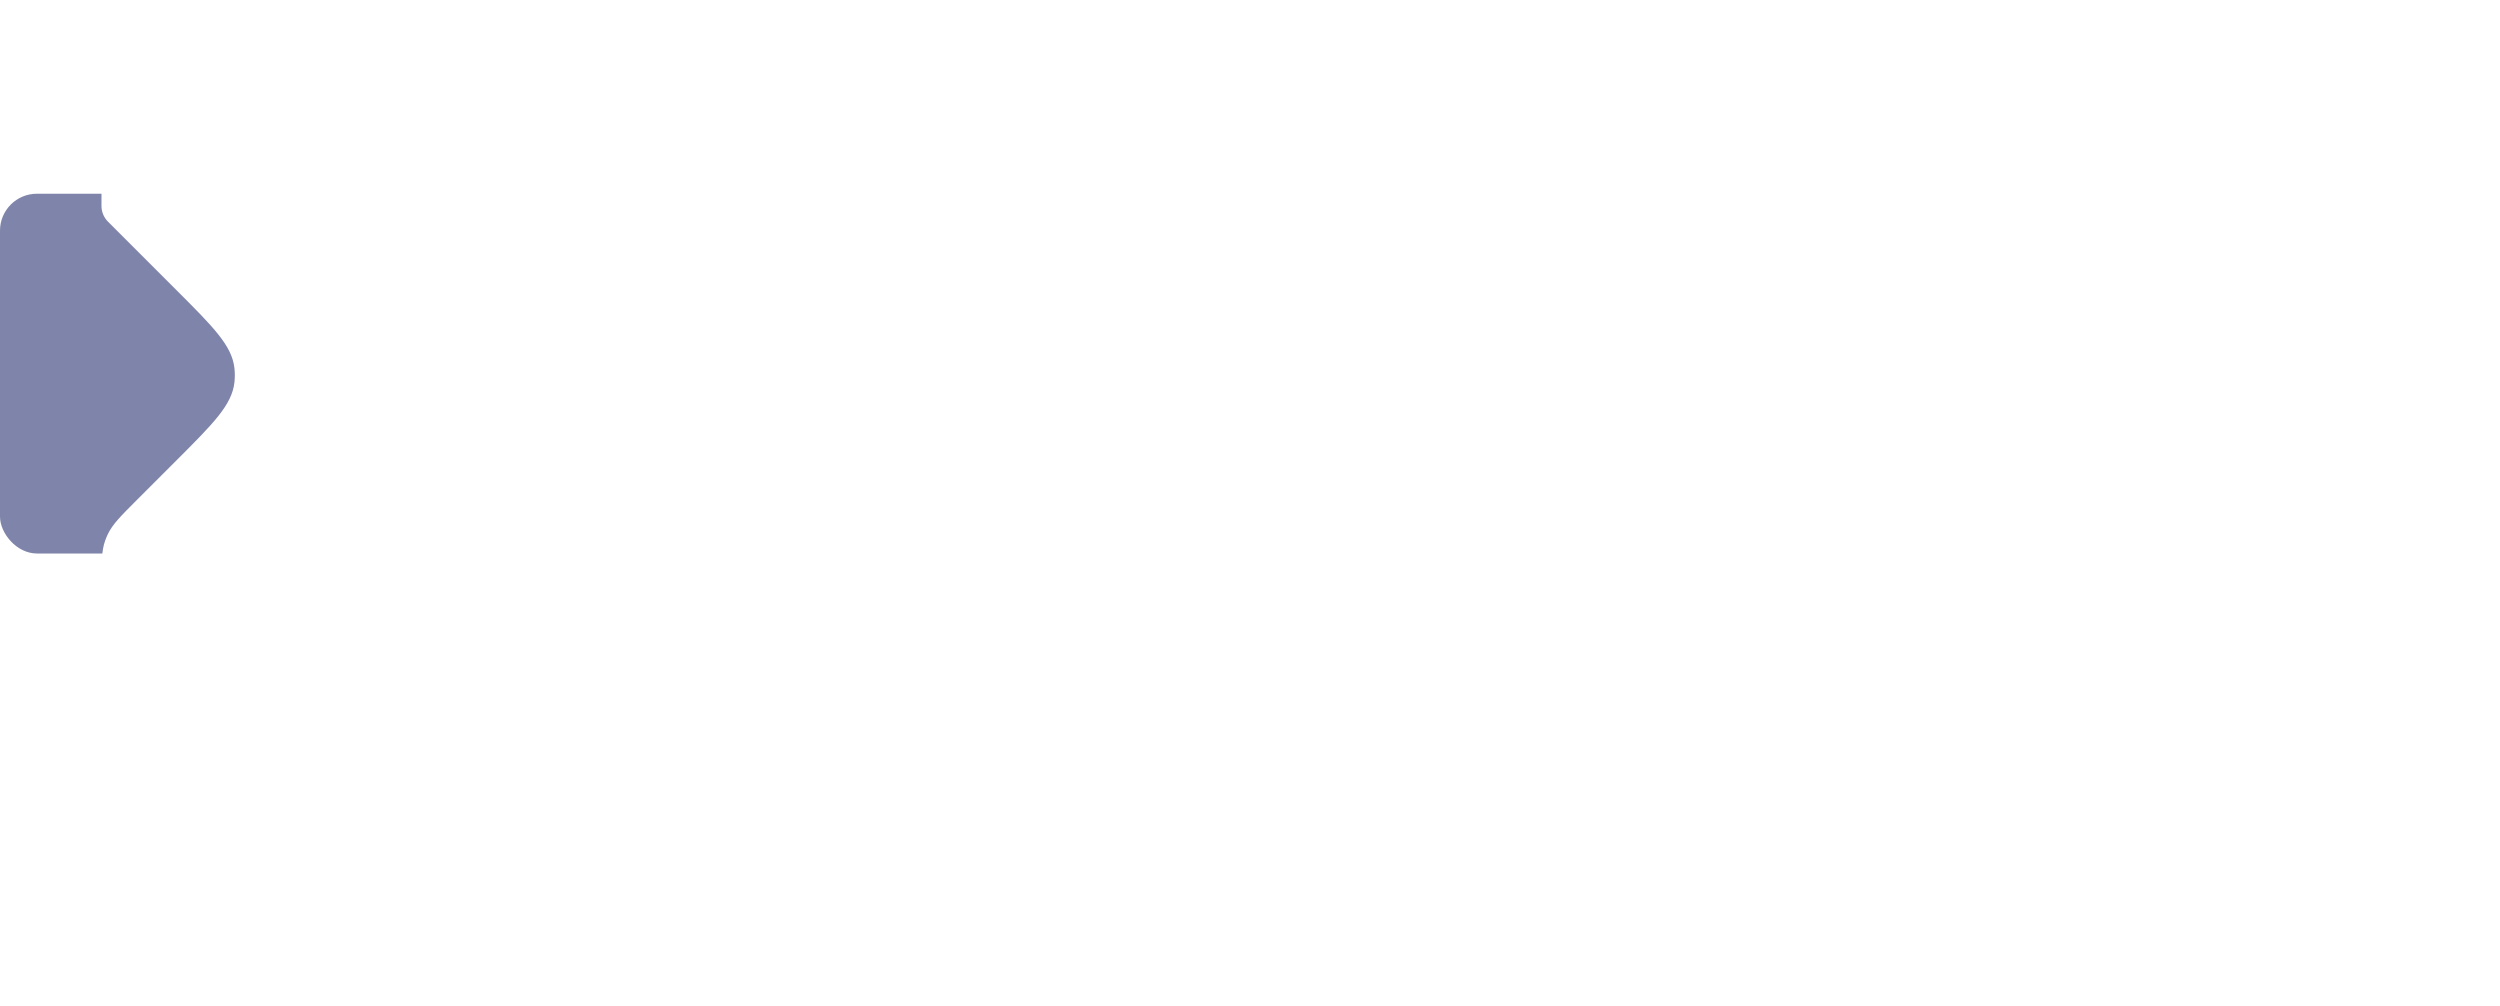 <?xml version="1.0" encoding="UTF-8"?> <svg xmlns="http://www.w3.org/2000/svg" width="271" height="109" viewBox="0 0 271 109" fill="none"><rect y="21" width="29" height="39" rx="4" fill="#7F85AA"></rect><g filter="url(#filter0_b_60_9)"><path fill-rule="evenodd" clip-rule="evenodd" d="M13.635 4.497C11 7.786 11 12.631 11 22.32C11 22.962 11.255 23.577 11.709 24.031L19.149 31.471C23.145 35.468 25.144 37.466 25.414 39.91C25.47 40.42 25.47 40.935 25.414 41.446C25.144 43.889 23.145 45.888 19.149 49.884L14.813 54.22C13.075 55.958 12.206 56.827 11.69 57.903C11.579 58.134 11.48 58.371 11.395 58.613C11 59.739 11 60.968 11 63.426V86.603C11 96.292 11 101.137 13.635 104.426C14.185 105.113 14.81 105.737 15.497 106.288C18.786 108.923 23.631 108.923 33.32 108.923H248.68C258.369 108.923 263.214 108.923 266.503 106.288C267.19 105.737 267.815 105.113 268.365 104.426C271 101.137 271 96.292 271 86.603V33.893C271 31.435 271 30.206 270.605 29.08C270.52 28.838 270.421 28.601 270.31 28.369C269.794 27.294 268.925 26.425 267.187 24.686L256.75 14.25L246.313 3.813C244.575 2.075 243.706 1.206 242.631 0.69C242.399 0.579 242.162 0.48 241.92 0.395C240.794 0 239.565 0 237.107 0H33.32C23.631 0 18.786 0 15.497 2.635C14.81 3.185 14.185 3.81 13.635 4.497Z" fill="white"></path></g><defs><filter id="filter0_b_60_9" x="-39.3" y="-50.3" width="360.6" height="209.523" filterUnits="userSpaceOnUse" color-interpolation-filters="sRGB"><feFlood flood-opacity="0" result="BackgroundImageFix"></feFlood><feGaussianBlur in="BackgroundImageFix" stdDeviation="25.15"></feGaussianBlur><feComposite in2="SourceAlpha" operator="in" result="effect1_backgroundBlur_60_9"></feComposite><feBlend mode="normal" in="SourceGraphic" in2="effect1_backgroundBlur_60_9" result="shape"></feBlend></filter></defs></svg> 